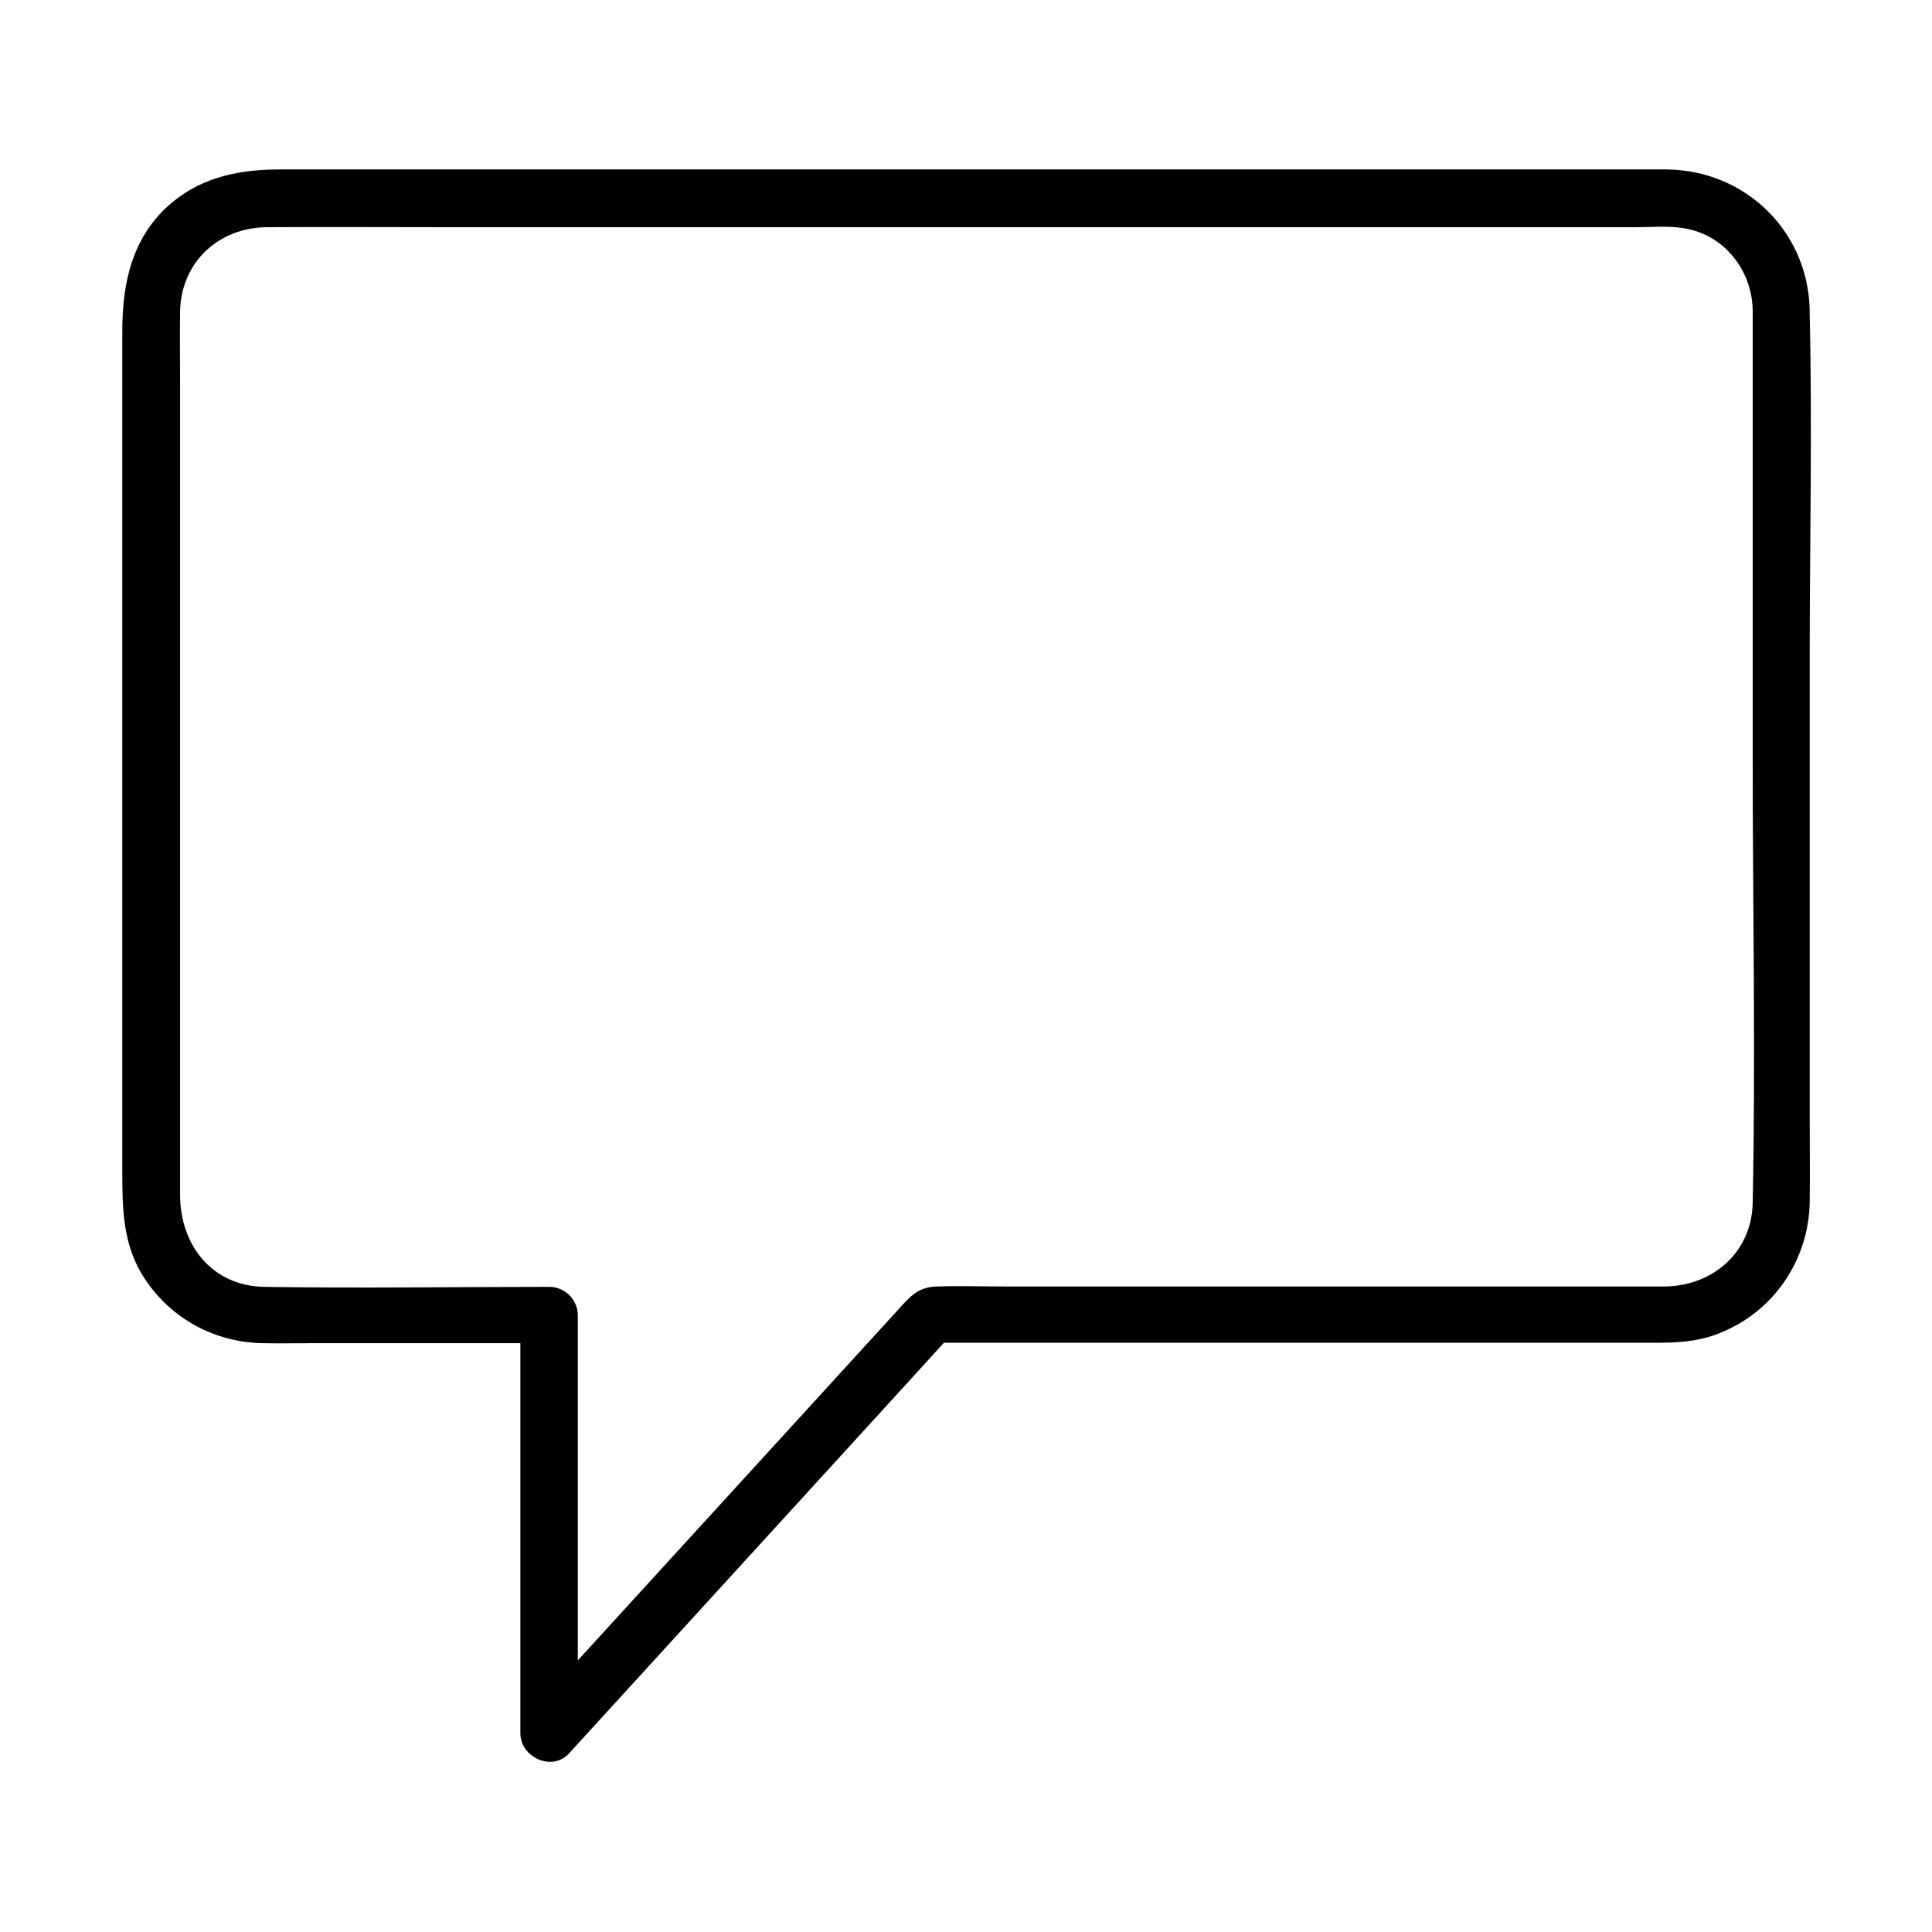 <?xml version="1.0" encoding="UTF-8"?>
<!-- The Best Svg Icon site in the world: iconSvg.co, Visit us! https://iconsvg.co -->
<svg fill="#000000" width="800px" height="800px" version="1.1" viewBox="144 144 512 512" xmlns="http://www.w3.org/2000/svg">
 <path d="m608.48 226.08v117.89c0 39.598 0.805 79.301 0 118.9-0.301 13.098-10.68 21.965-23.375 22.066h-18.742-77.688-77.688c-6.246 0-12.496-0.203-18.742 0-5.238 0.102-7.457 3.125-10.68 6.648-31.539 34.562-63.078 69.023-94.617 103.58-0.906 1.008-1.812 2.016-2.719 3.023 4.332 1.812 8.566 3.527 12.898 5.34v-97.234-13.703c0-4.133-3.426-7.559-7.559-7.559-25.191 0-50.383 0.402-75.469 0-13.906-0.203-22.371-11.082-22.371-24.383v-24.887-97.738-92.5c0-6.348-0.102-12.695 0-18.941 0.203-13.098 10.277-22.371 23.176-22.371 15.82-0.102 31.539 0 47.359 0h94.113 107.11 87.965 26.199c3.93 0 8.16-0.402 12.09 0.203 10.777 1.414 18.535 10.883 18.738 21.664 0.203 9.672 15.316 9.773 15.113 0-0.504-20.957-17.129-36.98-37.988-37.18h-15.922-77.484-108.82-103.08-61.766c-10.48 0-20.355 1.715-28.816 8.664-10.578 8.766-13.301 21.16-13.301 34.059v80.91 106.41 34.965c0 10.176 0 20.152 6.047 29.121 7.055 10.578 18.539 16.727 31.234 16.93 4.332 0.102 8.766 0 13.098 0h51.387 11.285c-2.519-2.519-5.039-5.039-7.559-7.559v97.234 13.703c0 6.348 8.363 10.277 12.898 5.34 29.625-32.445 59.246-64.891 88.973-97.438 4.133-4.535 8.262-9.07 12.395-13.602-1.812 0.707-3.527 1.512-5.34 2.215h85.75 106.1c5.844 0 11.488-0.301 16.93-2.519 14.41-5.644 23.68-19.348 23.98-34.66 0.102-7.859 0-15.719 0-23.578v-120.71c0-30.23 0.707-60.66 0-90.887v-1.512c0-9.574-15.113-9.676-15.113 0.098z"/>
</svg>